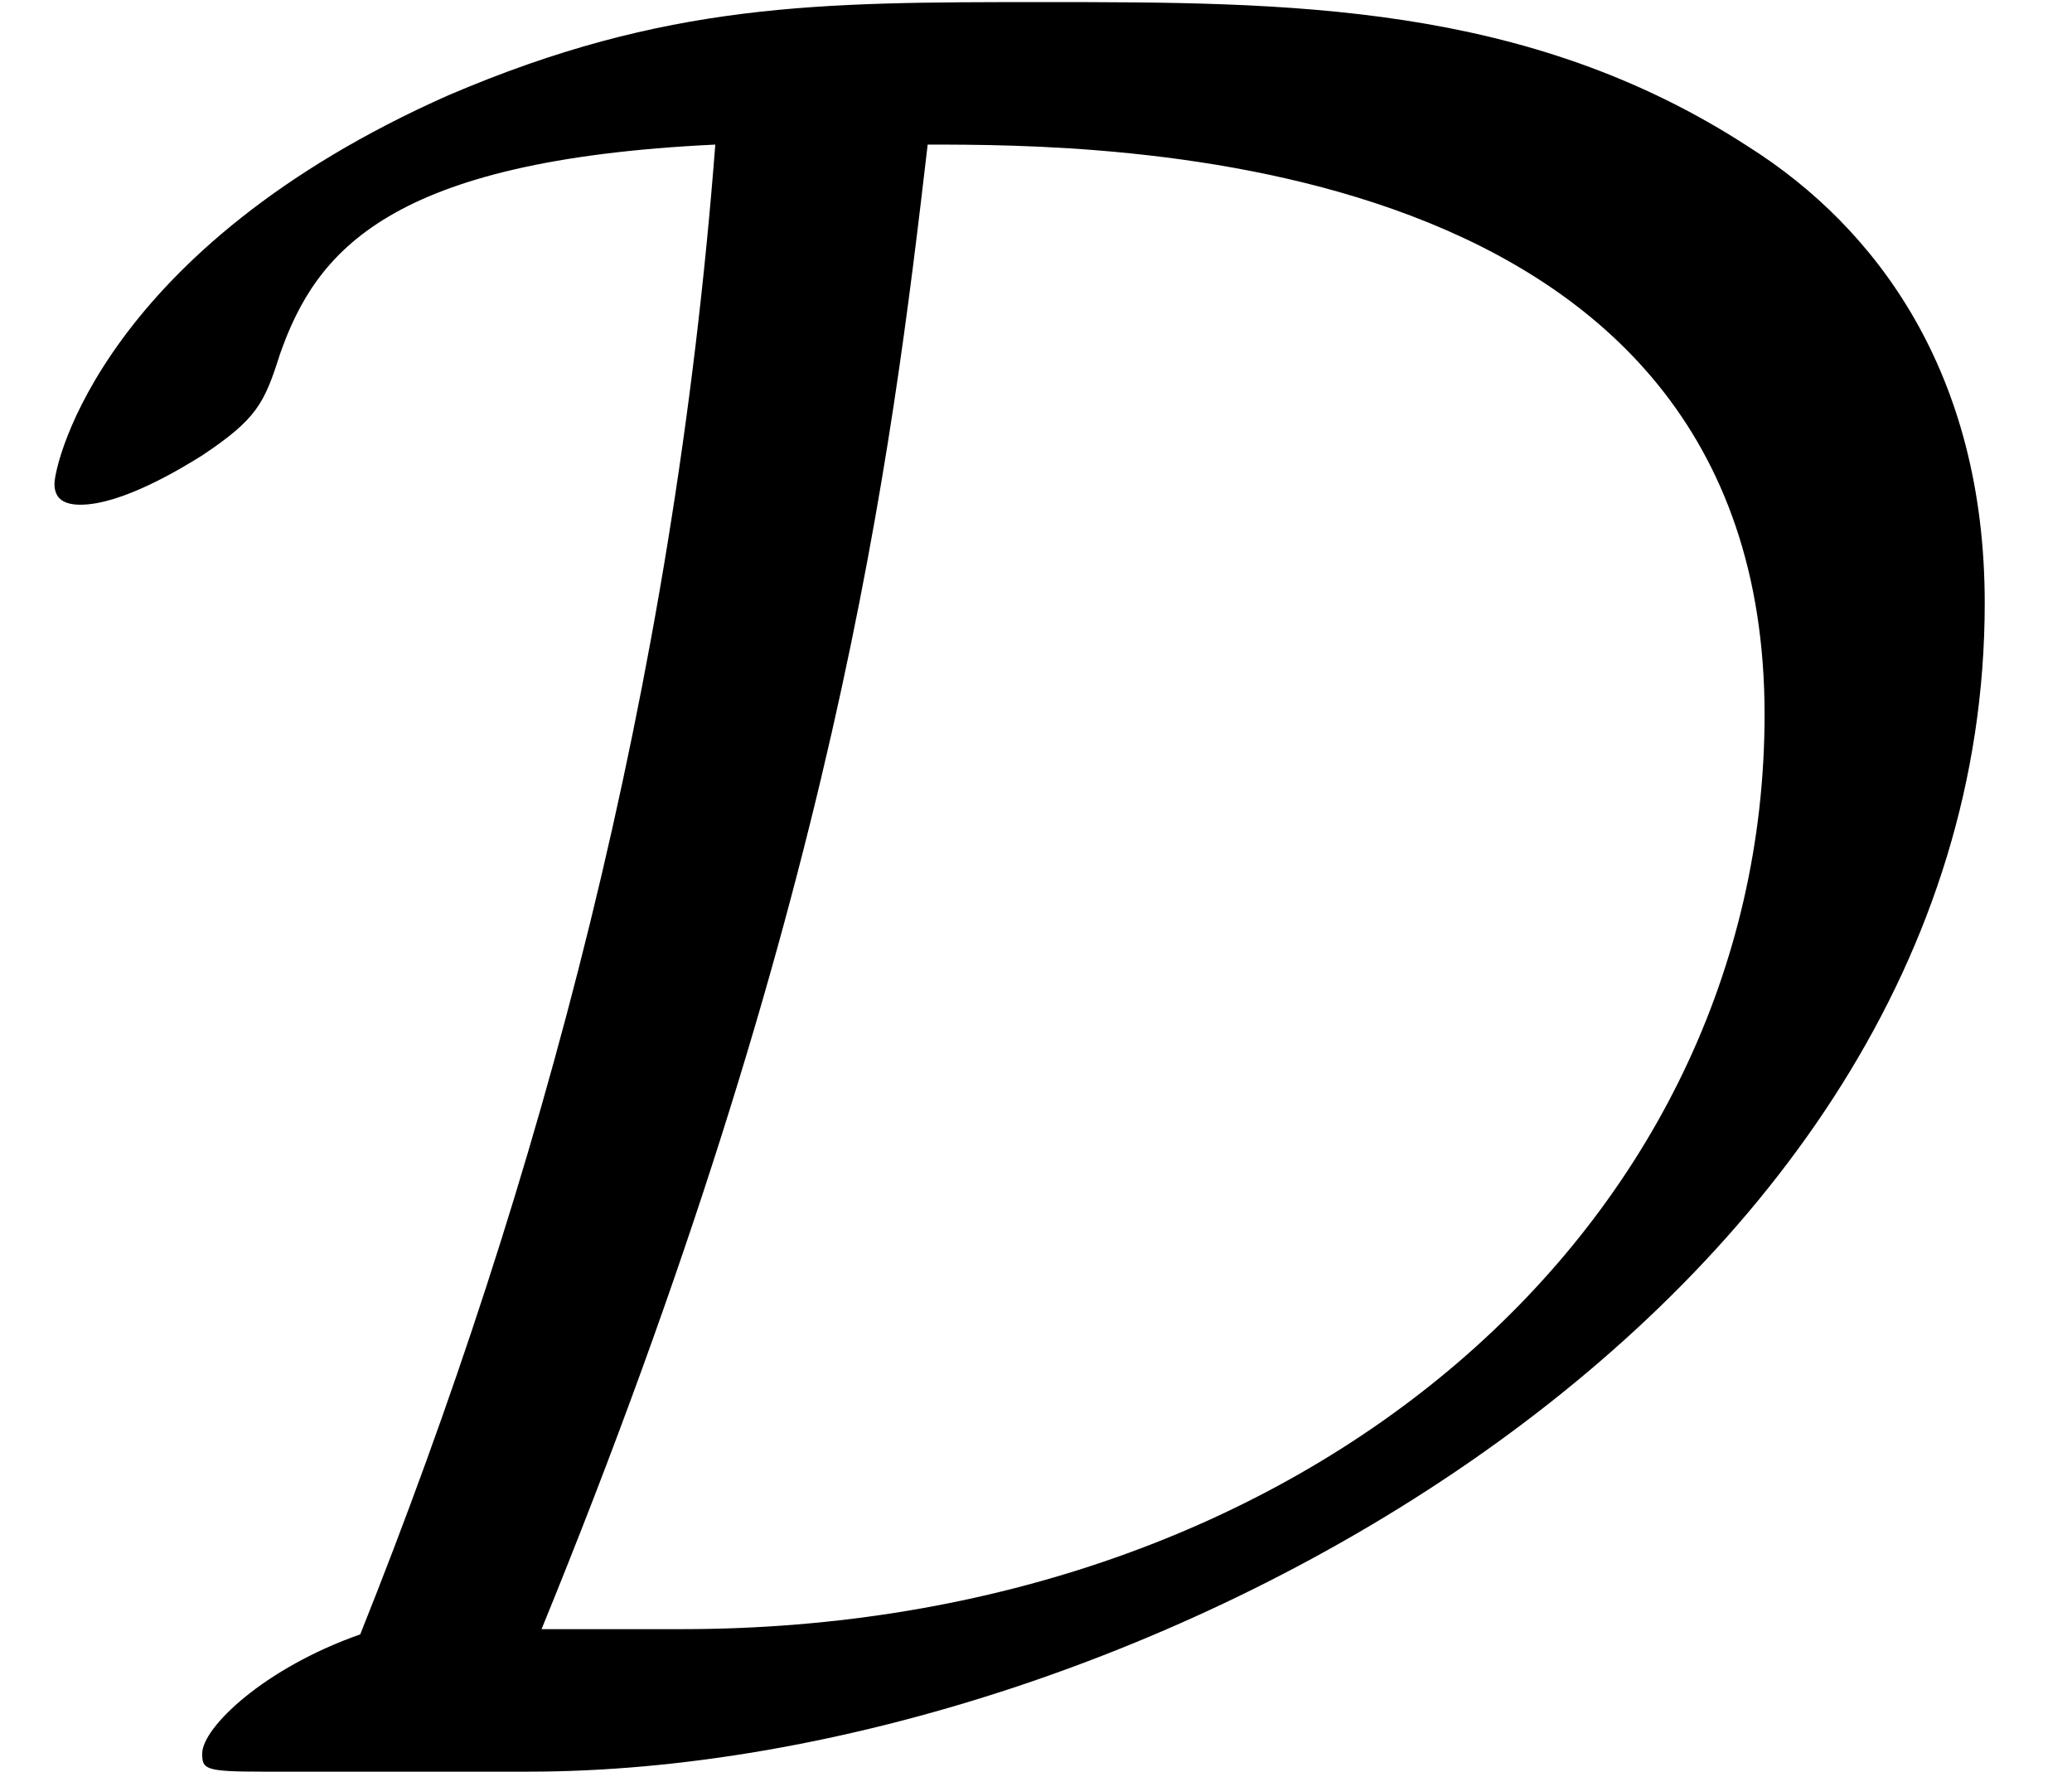 <?xml version='1.0' encoding='UTF-8'?>
<!-- This file was generated by dvisvgm 2.6.3 -->
<svg version='1.1' xmlns='http://www.w3.org/2000/svg' xmlns:xlink='http://www.w3.org/1999/xlink' width='11.147pt' height='9.531pt' viewBox='11.219 742.85 11.147 9.531'>
<defs>
<use id='g35-68' xlink:href='#g27-68' transform='scale(0.694)'/>
<path id='g27-68' d='M2.927 0C6.269 0 10.989 -2.554 10.989 -6.47C10.989 -7.747 10.387 -8.55 9.684 -8.995C8.45 -9.798 7.13 -9.798 5.767 -9.798C4.533 -9.798 3.687 -9.798 2.482 -9.282C0.574 -8.436 0.301 -7.245 0.301 -7.13C0.301 -7.044 0.359 -7.015 0.445 -7.015C0.674 -7.015 1.004 -7.216 1.119 -7.288C1.42 -7.489 1.463 -7.575 1.549 -7.847C1.75 -8.421 2.152 -8.923 3.96 -9.009C3.73 -6.011 2.998 -3.271 1.994 -0.76C1.463 -0.574 1.119 -0.244 1.119 -0.1C1.119 -0.014 1.133 0 1.449 0H2.927ZM2.998 -0.789C4.634 -4.792 4.935 -7.288 5.136 -9.009C6.097 -9.009 9.77 -9.009 9.77 -5.853C9.77 -3.041 7.245 -0.789 3.773 -0.789H2.998Z'/>
</defs>
<g id='page1' transform='matrix(1.4 0 0 1.4 0 0)'>
<use x='8.014' y='537.415' xlink:href='#g35-68'/>
</g>
</svg>